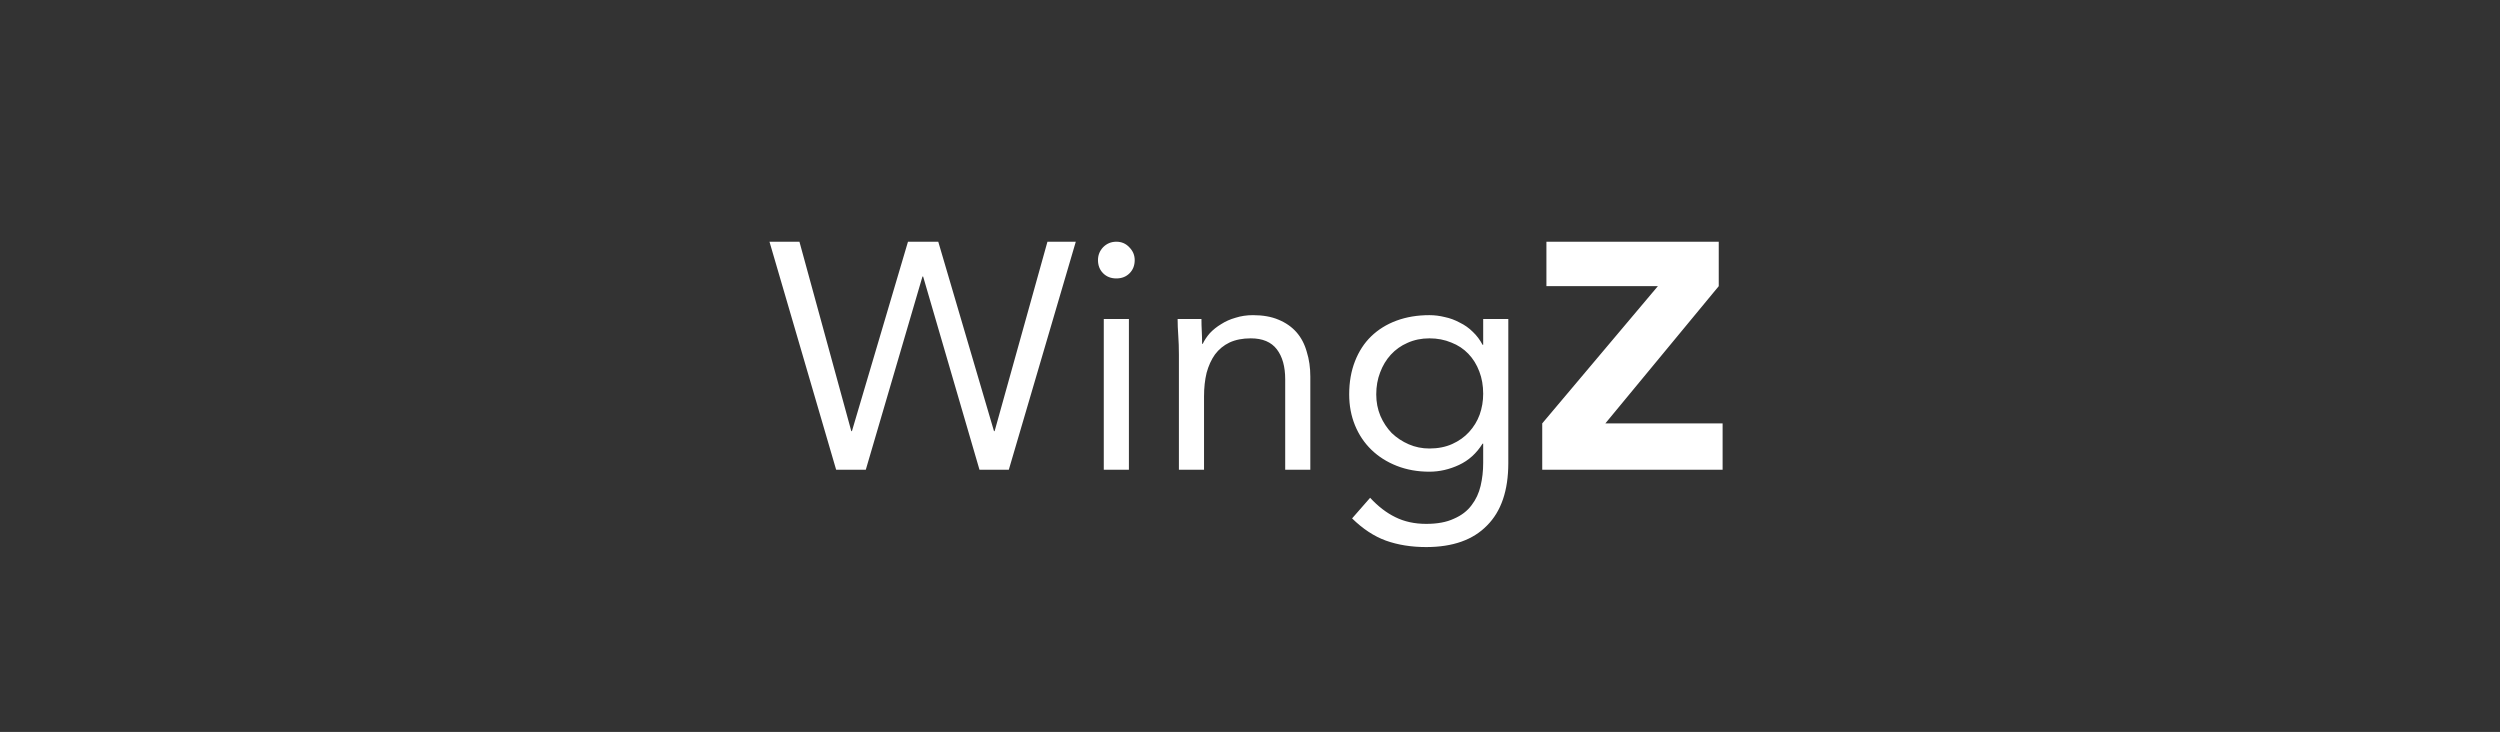 <svg width="912" height="267" viewBox="0 0 912 267" fill="none" xmlns="http://www.w3.org/2000/svg">
<rect x="0" y="0" width="912" height="267" fill="#333333" stroke="none"/>
<path d="M280.705 88.177H291.633L310.551 157.269H310.786L331.231 88.177H342.276L362.604 157.269H362.839L382.11 88.177H392.45L368.009 171.369H357.317L336.754 100.868H336.519L315.838 171.369H305.028L280.705 88.177ZM402.66 116.378H411.825V171.369H402.66V116.378ZM400.545 94.875C400.545 93.073 401.171 91.507 402.425 90.175C403.756 88.843 405.362 88.177 407.242 88.177C409.122 88.177 410.689 88.843 411.942 90.175C413.274 91.507 413.94 93.073 413.94 94.875C413.94 96.833 413.313 98.439 412.06 99.693C410.806 100.946 409.201 101.573 407.242 101.573C405.284 101.573 403.678 100.946 402.425 99.693C401.171 98.439 400.545 96.833 400.545 94.875ZM430.065 129.421C430.065 126.914 429.987 124.564 429.83 122.371C429.674 120.177 429.595 118.18 429.595 116.378H438.29C438.29 117.866 438.33 119.355 438.408 120.843C438.486 122.331 438.525 123.859 438.525 125.426H438.76C439.387 124.094 440.249 122.801 441.345 121.548C442.521 120.295 443.891 119.198 445.458 118.258C447.025 117.24 448.787 116.456 450.746 115.908C452.704 115.281 454.819 114.968 457.091 114.968C460.694 114.968 463.788 115.516 466.373 116.613C469.037 117.71 471.23 119.237 472.954 121.196C474.677 123.154 475.93 125.543 476.714 128.363C477.575 131.105 478.006 134.121 478.006 137.411V171.369H468.841V138.351C468.841 133.729 467.823 130.087 465.786 127.423C463.749 124.76 460.577 123.428 456.268 123.428C453.292 123.428 450.707 123.937 448.513 124.956C446.398 125.974 444.636 127.423 443.226 129.303C441.894 131.183 440.875 133.416 440.17 136.001C439.544 138.586 439.23 141.445 439.23 144.579V171.369H430.065V129.421ZM550.231 168.902C550.231 178.928 547.646 186.527 542.476 191.697C537.384 196.945 529.981 199.57 520.268 199.57C514.863 199.57 509.967 198.786 505.58 197.22C501.271 195.653 497.159 192.95 493.242 189.112L499.822 181.592C502.721 184.725 505.776 187.075 508.987 188.642C512.277 190.287 516.038 191.11 520.268 191.11C524.341 191.11 527.709 190.483 530.373 189.23C533.115 188.054 535.269 186.409 536.835 184.294C538.402 182.258 539.499 179.908 540.126 177.244C540.752 174.581 541.066 171.8 541.066 168.902V161.851H540.831C538.637 165.377 535.778 167.962 532.253 169.607C528.728 171.252 525.124 172.074 521.443 172.074C517.134 172.074 513.178 171.369 509.575 169.959C505.972 168.549 502.877 166.591 500.292 164.084C497.707 161.577 495.71 158.601 494.3 155.154C492.89 151.707 492.185 147.947 492.185 143.874C492.185 139.408 492.89 135.374 494.3 131.771C495.71 128.167 497.668 125.152 500.175 122.723C502.76 120.216 505.854 118.297 509.457 116.966C513.061 115.634 517.056 114.968 521.443 114.968C523.323 114.968 525.203 115.203 527.083 115.673C528.963 116.065 530.765 116.731 532.488 117.671C534.29 118.532 535.895 119.668 537.305 121.078C538.716 122.41 539.891 123.977 540.831 125.778H541.066V116.378H550.231V168.902ZM502.055 143.874C502.055 146.694 502.564 149.318 503.582 151.746C504.601 154.096 505.972 156.172 507.695 157.974C509.497 159.697 511.572 161.068 513.923 162.086C516.273 163.105 518.779 163.614 521.443 163.614C524.576 163.614 527.357 163.066 529.785 161.969C532.214 160.872 534.25 159.423 535.895 157.621C537.619 155.741 538.911 153.626 539.773 151.276C540.635 148.848 541.066 146.302 541.066 143.639C541.066 140.662 540.596 137.959 539.656 135.531C538.716 133.024 537.384 130.87 535.66 129.068C533.937 127.267 531.861 125.896 529.433 124.956C527.004 123.937 524.341 123.428 521.443 123.428C518.544 123.428 515.881 123.977 513.452 125.073C511.102 126.092 509.066 127.541 507.342 129.421C505.697 131.222 504.405 133.377 503.465 135.883C502.525 138.312 502.055 140.975 502.055 143.874ZM562.607 154.449L604.79 104.393H564.135V88.177H626.998V104.393L585.638 154.449H628.408V171.369H562.607V154.449Z" fill="white"/>
</svg>
